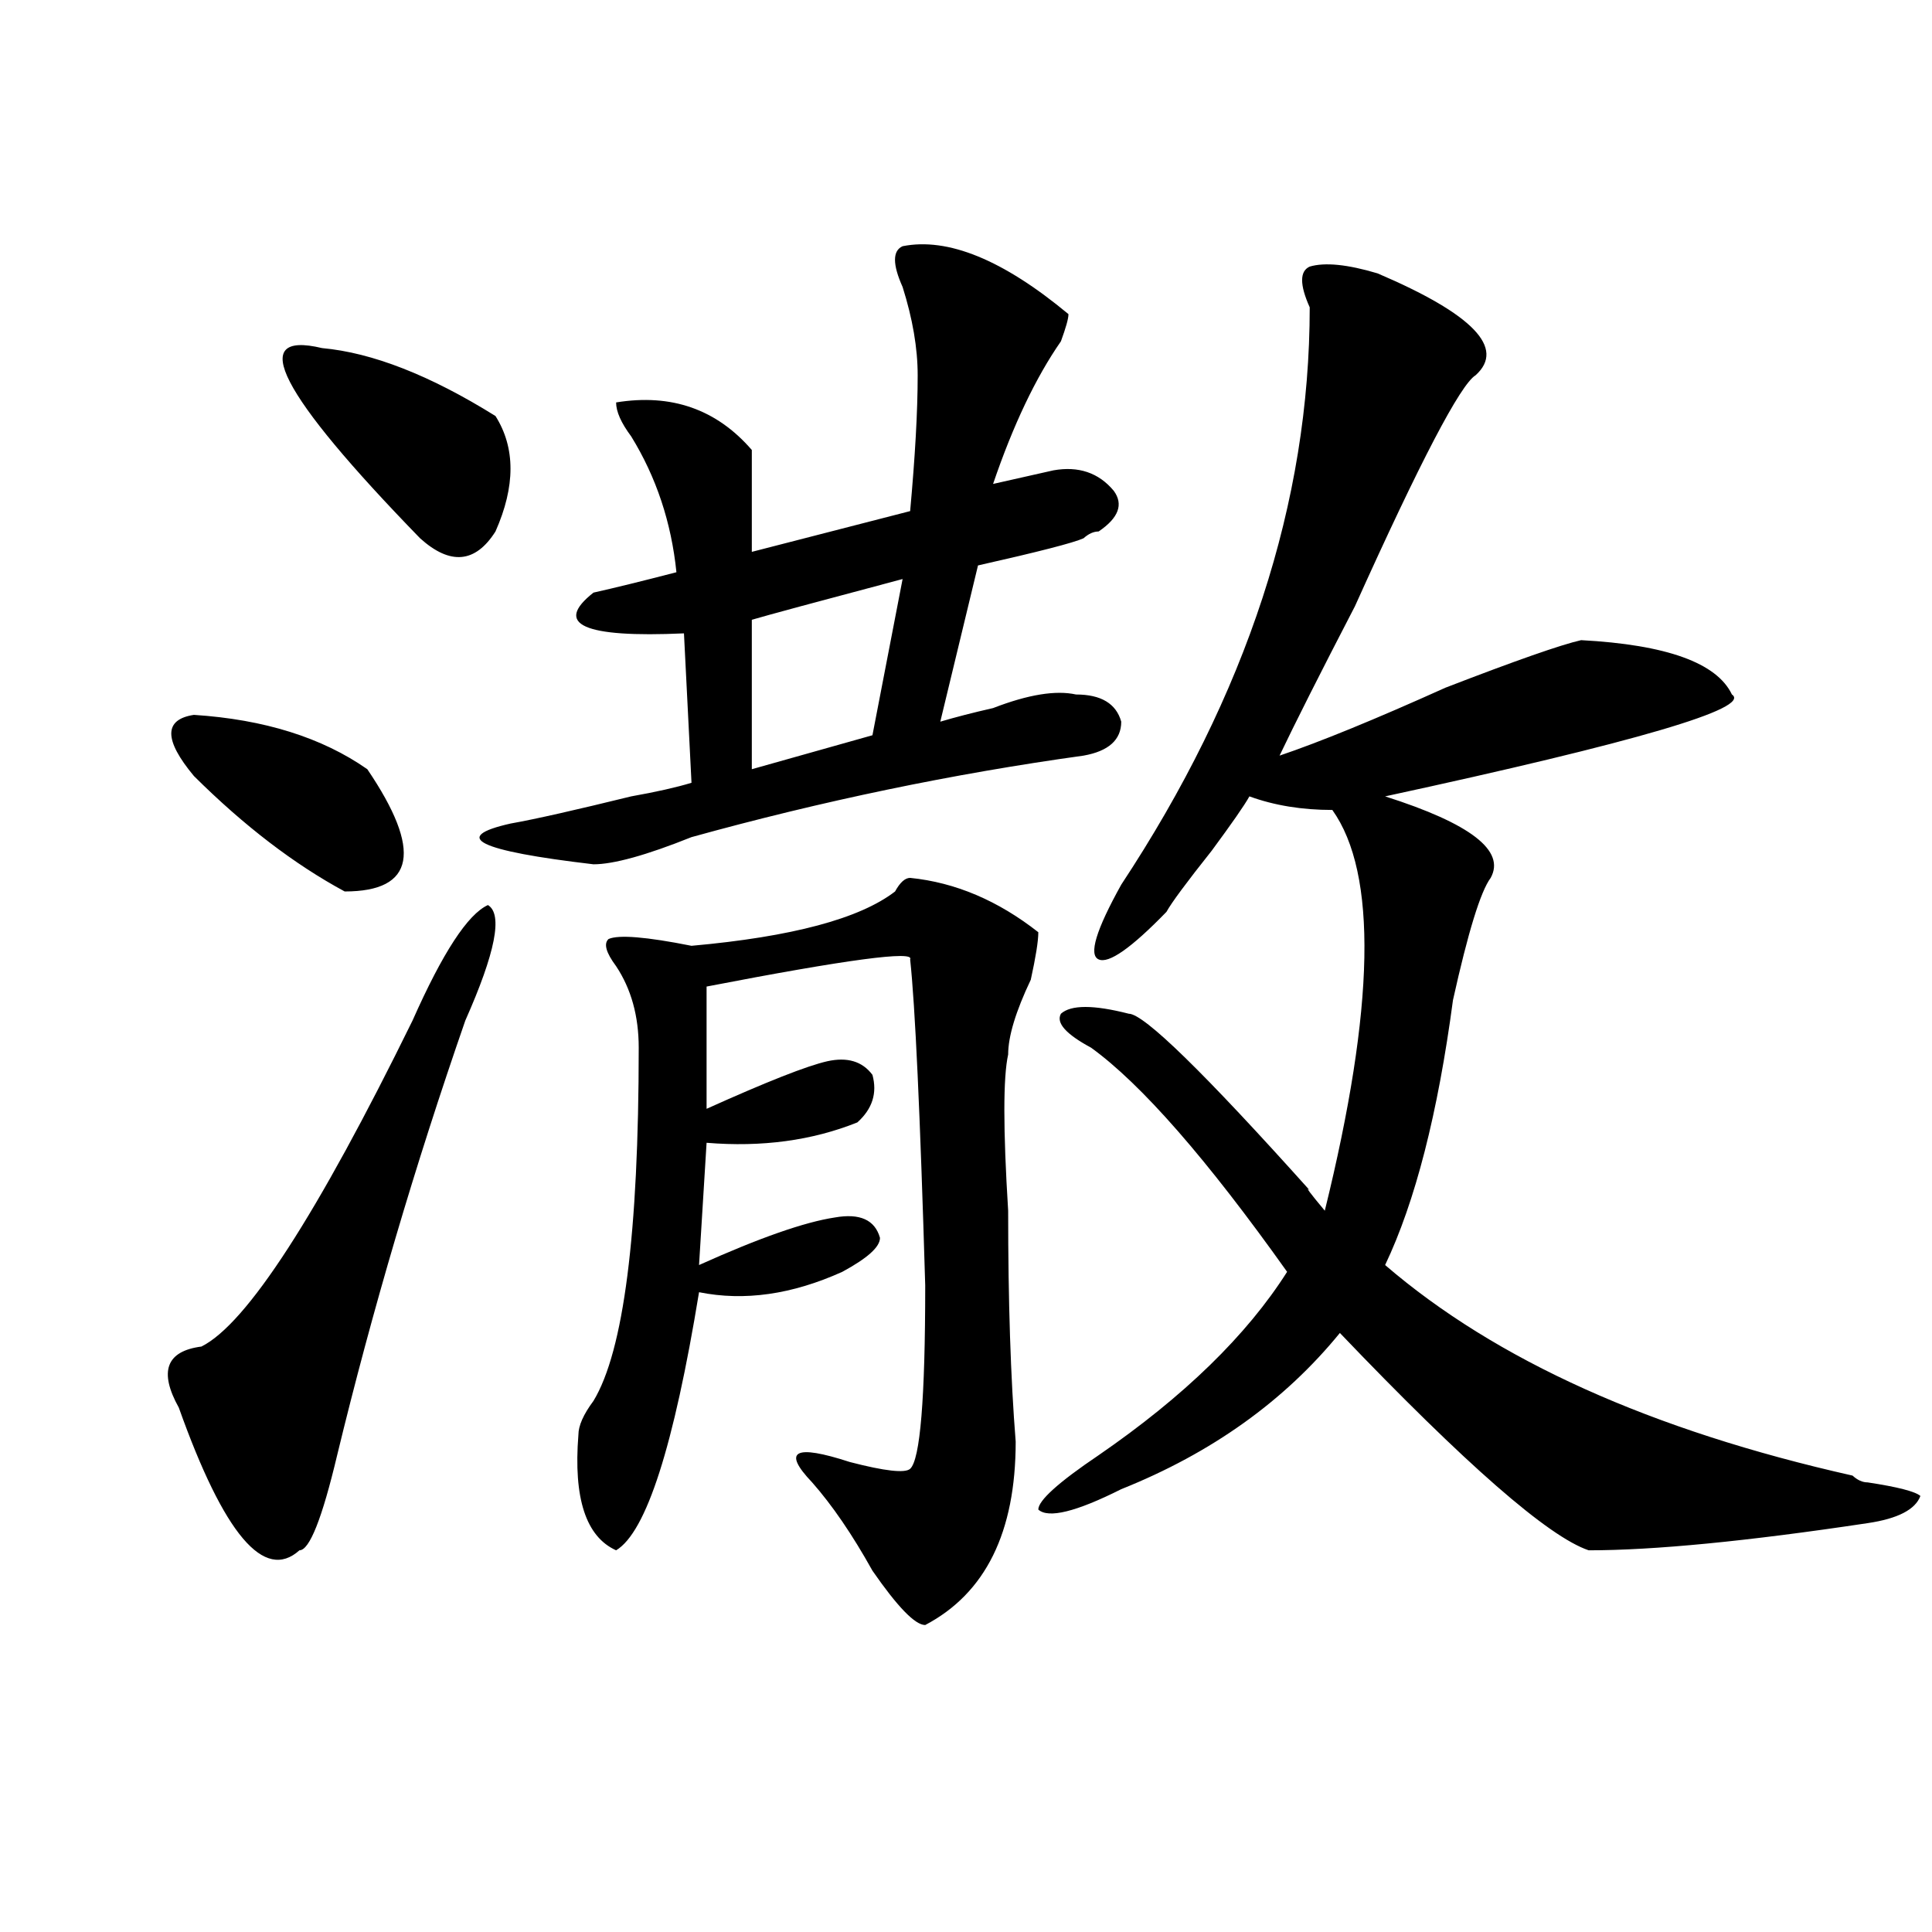<?xml version="1.0" encoding="utf-8"?>
<!-- Generator: Adobe Illustrator 16.0.0, SVG Export Plug-In . SVG Version: 6.00 Build 0)  -->
<!DOCTYPE svg PUBLIC "-//W3C//DTD SVG 1.1//EN" "http://www.w3.org/Graphics/SVG/1.1/DTD/svg11.dtd">
<svg version="1.1" id="图层_1" xmlns="http://www.w3.org/2000/svg" xmlns:xlink="http://www.w3.org/1999/xlink" x="0px" y="0px"
	 width="1000px" height="1000px" viewBox="0 0 1000 1000" enable-background="new 0 0 1000 1000" xml:space="preserve">
<path d="M213.531,528.219c15.609-35.156,28.597-55.041,39.023-59.766c7.805,4.725,3.902,24.609-11.707,59.766
	c-26.036,75.037-48.169,150.019-66.34,225c-7.805,32.85-14.329,49.219-19.512,49.219c-18.231,16.369-39.023-8.185-62.438-73.828
	c-10.427-18.731-6.524-29.278,11.707-31.641C127.68,685.269,164.081,629.019,213.531,528.219z M100.363,370.016
	c36.401,2.362,66.34,11.756,89.754,28.125c28.597,42.188,24.694,63.281-11.707,63.281c-26.036-14.063-52.071-33.947-78.047-59.766
	C84.754,382.925,84.754,372.378,100.363,370.016z M166.703,180.172c25.976,2.362,55.913,14.063,89.754,35.156
	c10.366,16.425,10.366,36.365,0,59.766c-10.427,16.425-23.414,17.578-39.023,3.516C144.569,203.628,127.68,170.834,166.703,180.172z
	 M467.184,127.438c23.414-4.669,52.011,7.031,85.852,35.156c0,2.362-1.342,7.031-3.902,14.063
	c-13.049,18.787-24.756,43.396-35.121,73.828c10.365-2.307,20.792-4.669,31.219-7.031c12.987-2.307,23.414,1.209,31.219,10.547
	c5.183,7.031,2.561,14.063-7.805,21.094c-2.622,0-5.244,1.209-7.805,3.516c-5.244,2.362-23.414,7.031-54.633,14.063l-19.512,80.859
	c7.805-2.307,16.89-4.669,27.316-7.031c18.17-7.031,32.499-9.338,42.926-7.031c12.987,0,20.792,4.725,23.414,14.063
	c0,9.394-6.524,15.271-19.512,17.578c-67.682,9.394-135.302,23.456-202.922,42.188c-23.414,9.394-40.364,14.063-50.73,14.063
	c-59.876-7.031-74.145-14.063-42.926-21.094c12.987-2.307,33.78-7.031,62.438-14.063c12.987-2.307,23.414-4.669,31.219-7.031
	l-3.902-77.344c-52.071,2.362-67.681-4.669-46.828-21.094c10.366-2.307,24.694-5.822,42.926-10.547
	c-2.622-25.763-10.427-49.219-23.414-70.313c-5.243-7.031-7.805-12.854-7.805-17.578c28.597-4.669,52.011,3.516,70.242,24.609
	c0,4.725,0,22.303,0,52.734l81.949-21.094c2.561-28.125,3.902-51.525,3.902-70.313c0-14.063-2.622-29.278-7.805-45.703
	C461.939,136.831,461.939,129.8,467.184,127.438z M525.719,746.188c0,46.912-15.609,78.497-46.828,94.922
	c-5.244,0-14.329-9.394-27.316-28.125c-10.427-18.731-20.854-33.947-31.219-45.703c-15.609-16.369-9.146-19.885,19.512-10.547
	c18.17,4.725,28.597,5.878,31.219,3.516c5.183-4.669,7.805-36.31,7.805-94.922c-2.622-89.044-5.244-145.294-7.805-168.75
	c2.561-4.669-32.561,0-105.363,14.063v63.281c31.219-14.063,52.011-22.247,62.438-24.609c10.365-2.307,18.17,0,23.414,7.031
	c2.561,9.394,0,17.578-7.805,24.609c-23.414,9.394-49.45,12.909-78.047,10.547l-3.902,63.281
	c31.219-14.063,54.633-22.247,70.242-24.609c12.987-2.307,20.792,1.209,23.414,10.547c0,4.725-6.524,10.547-19.512,17.578
	c-26.036,11.756-50.73,15.271-74.145,10.547c-13.049,79.706-27.316,124.256-42.926,133.594
	c-15.609-7.031-22.134-26.916-19.512-59.766c0-4.669,2.562-10.547,7.805-17.578c15.609-25.763,23.414-86.682,23.414-182.813
	c0-16.369-3.902-30.432-11.707-42.188c-5.243-7.031-6.524-11.7-3.902-14.063c5.183-2.307,19.512-1.153,42.926,3.516
	c52.011-4.669,87.132-14.063,105.363-28.125c2.561-4.669,5.183-7.031,7.805-7.031c23.414,2.362,45.486,11.756,66.34,28.125
	c0,4.725-1.342,12.909-3.902,24.609c-7.805,16.425-11.707,29.334-11.707,38.672c-2.622,11.756-2.622,38.672,0,80.859
	C521.816,673.568,523.097,713.394,525.719,746.188z M467.184,299.703c-44.268,11.756-70.242,18.787-78.047,21.094v77.344
	l62.438-17.578L467.184,299.703z M713.031,141.5c49.389,21.094,66.34,38.672,50.73,52.734c-7.805,4.725-28.658,44.55-62.438,119.531
	c-18.231,35.156-31.219,60.975-39.023,77.344c20.792-7.031,49.389-18.731,85.852-35.156c36.401-14.063,59.815-22.247,70.242-24.609
	c44.206,2.362,70.242,11.756,78.047,28.125c10.365,7.031-49.45,24.609-179.508,52.734c44.206,14.063,62.438,28.125,54.633,42.188
	c-5.244,7.031-11.707,28.125-19.512,63.281c-7.805,58.612-19.512,104.315-35.121,137.109
	C774.127,704,854.796,740.365,958.879,763.766c2.561,2.362,5.183,3.516,7.805,3.516c15.609,2.362,24.694,4.725,27.316,7.031
	c-2.622,7.031-11.707,11.756-27.316,14.063c-62.438,9.394-110.607,14.063-144.387,14.063c-20.854-7.031-63.779-44.494-128.777-112.5
	c-28.658,35.156-66.34,62.128-113.168,80.859c-23.414,11.756-37.743,15.271-42.926,10.547c0-4.669,10.365-14.063,31.219-28.125
	c44.206-30.432,76.705-62.072,97.559-94.922c-41.646-58.557-75.486-97.229-101.461-116.016
	c-13.049-7.031-18.231-12.854-15.609-17.578c5.183-4.669,16.89-4.669,35.121,0c7.805,0,39.023,30.487,93.656,91.406
	c-2.622-2.307,0,1.209,7.805,10.547c25.975-105.469,27.316-174.572,3.902-207.422c-15.609,0-29.938-2.307-42.926-7.031
	c-2.622,4.725-9.146,14.063-19.512,28.125c-13.049,16.425-20.854,26.972-23.414,31.641c-18.231,18.787-29.938,26.972-35.121,24.609
	c-5.244-2.307-1.342-15.216,11.707-38.672c64.998-98.438,97.559-198.028,97.559-298.828c-5.244-11.7-5.244-18.731,0-21.094
	C685.715,135.678,697.422,136.831,713.031,141.5z"/>
</svg>

